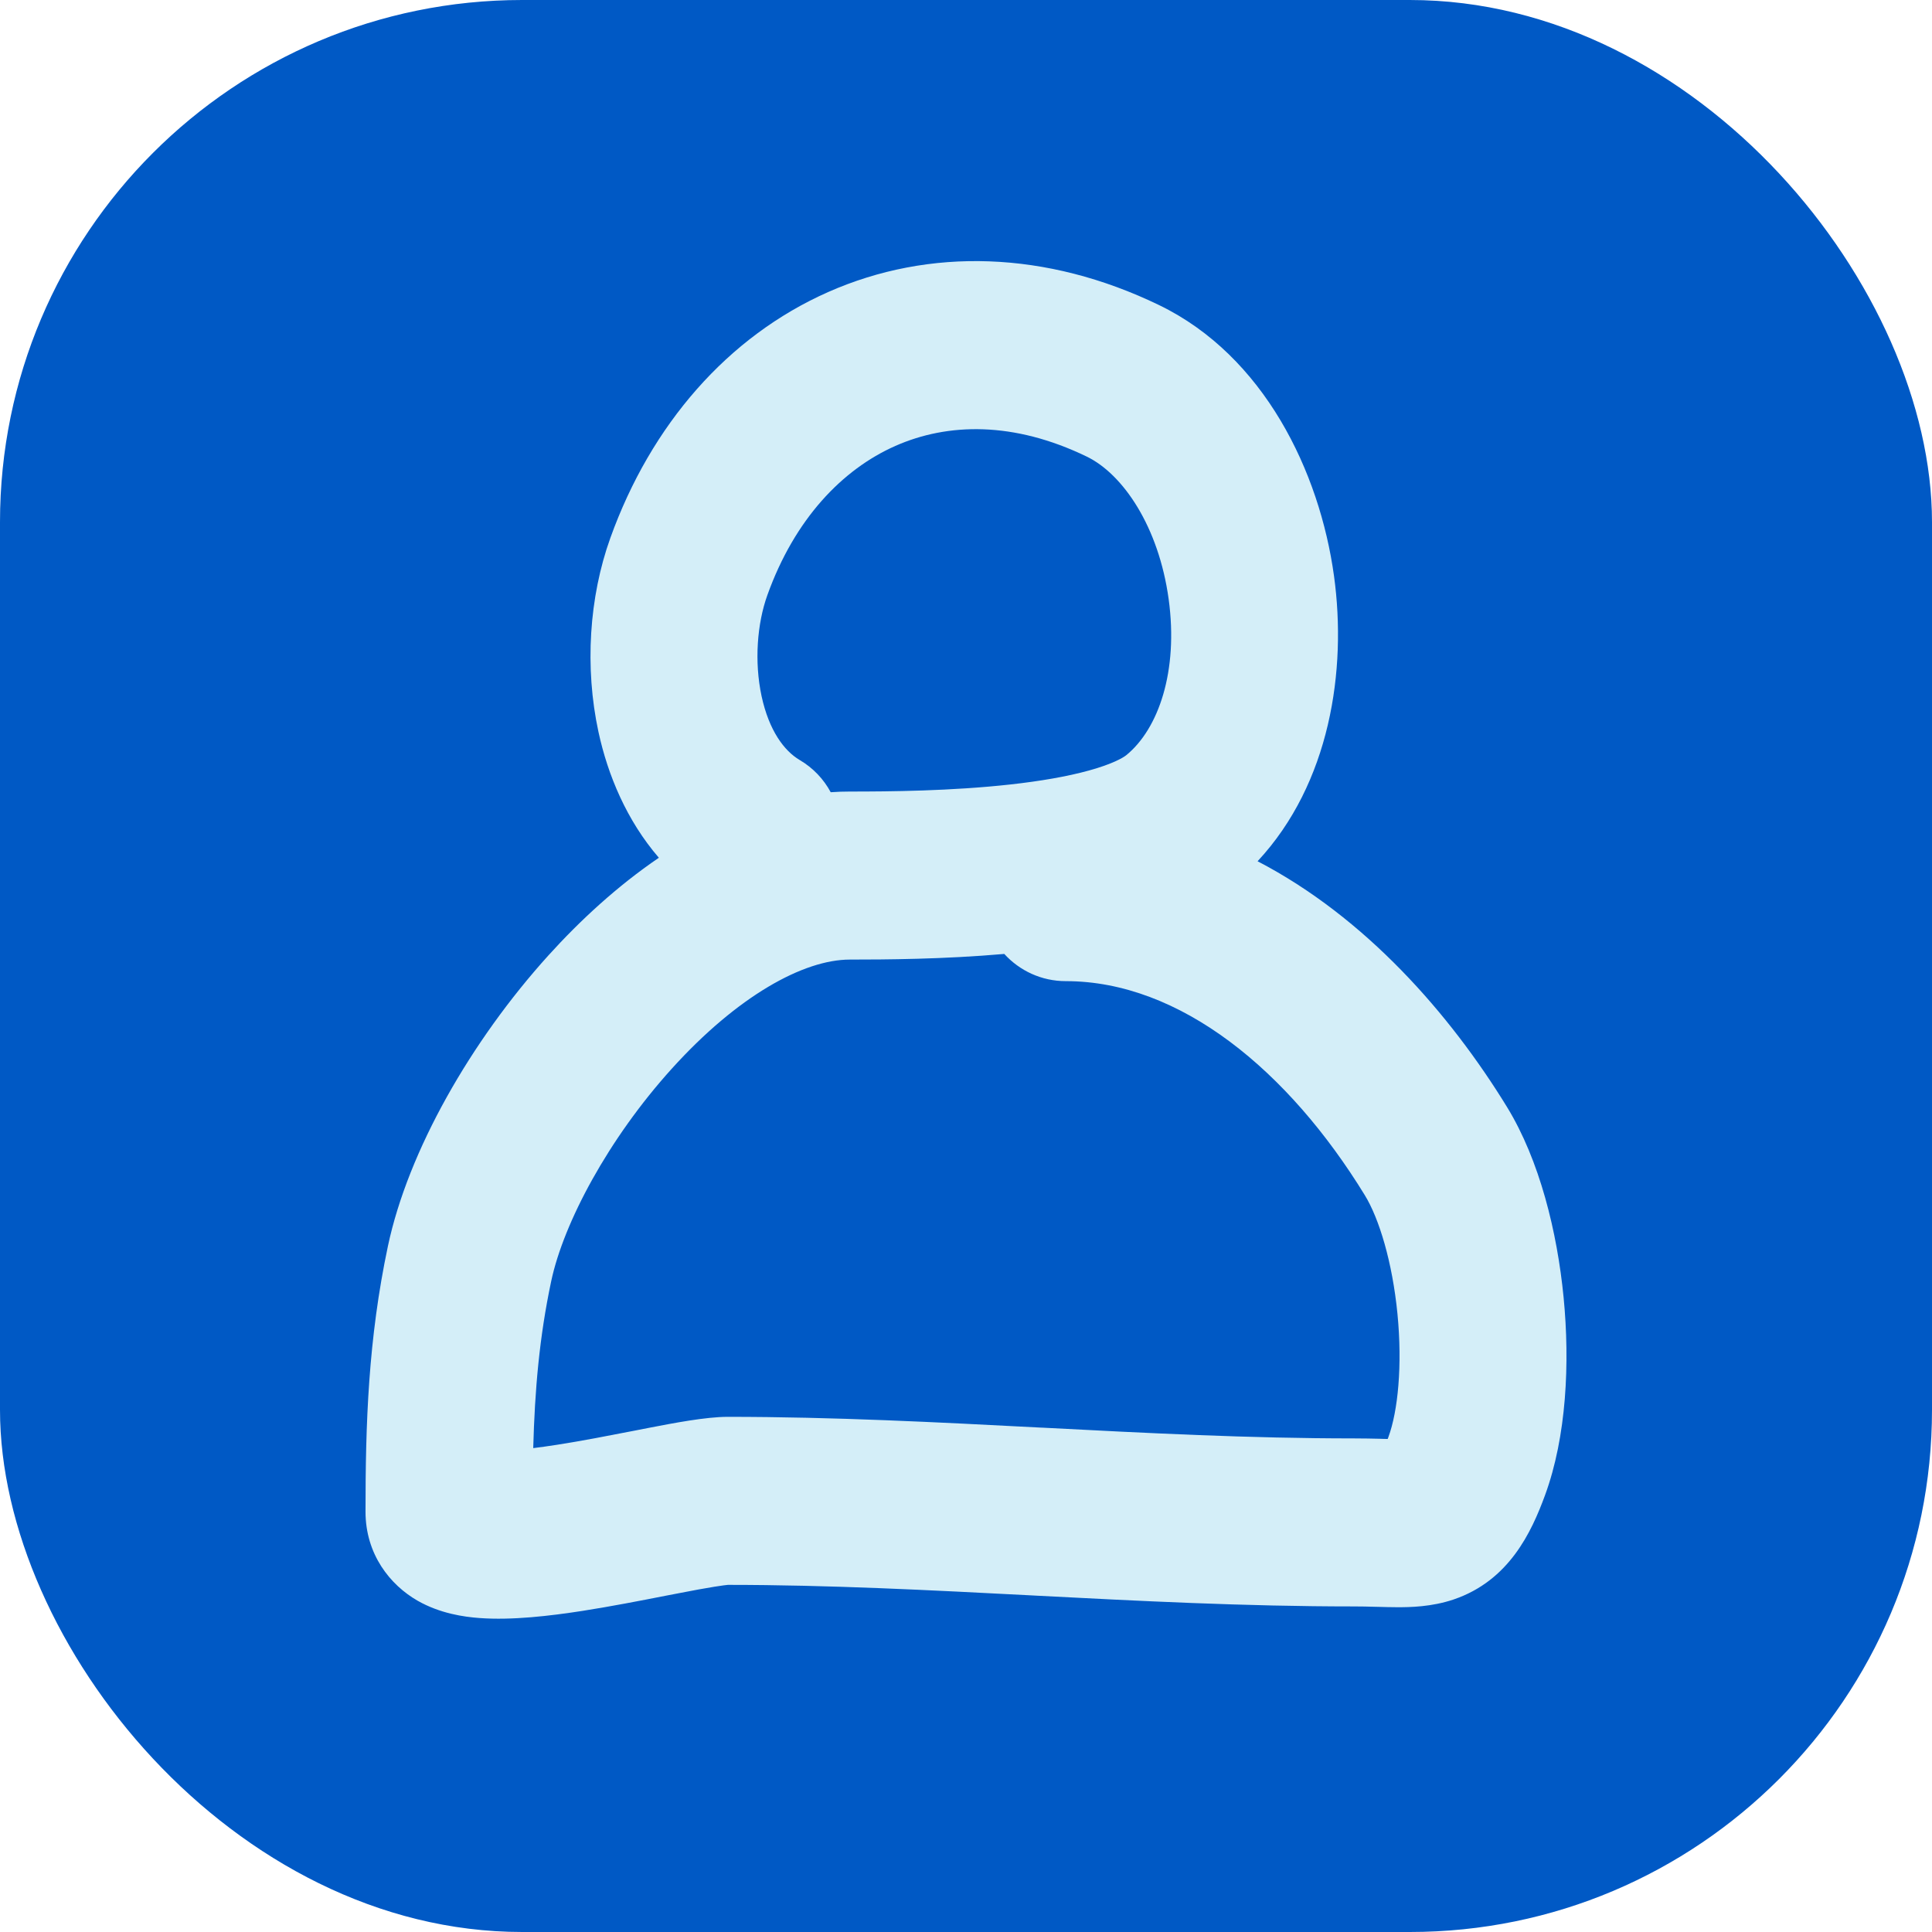 <?xml version="1.0" encoding="UTF-8"?> <svg xmlns="http://www.w3.org/2000/svg" width="37" height="37" viewBox="0 0 37 37" fill="none"><rect width="37" height="37" rx="10" fill="#0059C5"></rect><path fill-rule="evenodd" clip-rule="evenodd" d="M17.147 8.54C16.13 8.99 15.219 9.94 14.696 11.397C14.499 11.945 14.444 12.674 14.585 13.332C14.728 13.993 15.019 14.38 15.313 14.554C15.574 14.707 15.775 14.923 15.909 15.172C16.031 15.163 16.154 15.159 16.277 15.159C17.033 15.159 18.22 15.149 19.354 15.023C19.921 14.96 20.436 14.872 20.855 14.756C21.302 14.633 21.509 14.512 21.57 14.462C22.184 13.962 22.571 12.857 22.381 11.473C22.19 10.085 21.506 9.08 20.812 8.744C19.414 8.067 18.151 8.096 17.147 8.54ZM12.618 16.427C12.002 15.713 11.64 14.844 11.461 14.016C11.195 12.783 11.281 11.437 11.689 10.302C12.468 8.133 13.936 6.445 15.86 5.593C17.798 4.736 20.04 4.799 22.198 5.843C24.209 6.816 25.273 9.033 25.548 11.032C25.796 12.836 25.473 15.003 24.084 16.494C26.151 17.568 27.77 19.422 28.86 21.199C29.487 22.222 29.823 23.597 29.945 24.849C30.067 26.102 30.001 27.513 29.589 28.635C29.33 29.341 28.902 30.271 27.838 30.632C27.416 30.774 27.007 30.781 26.753 30.78C26.634 30.78 26.506 30.776 26.391 30.773C26.373 30.773 26.356 30.772 26.339 30.772C26.204 30.768 26.069 30.765 25.924 30.765C23.84 30.765 21.799 30.66 19.815 30.557L19.803 30.556C17.811 30.453 15.877 30.352 13.936 30.352C13.941 30.352 13.94 30.352 13.932 30.353C13.91 30.355 13.835 30.363 13.686 30.387C13.503 30.416 13.277 30.458 13.005 30.511C12.922 30.527 12.834 30.544 12.744 30.561C12.266 30.655 11.7 30.765 11.157 30.85C10.538 30.946 9.803 31.034 9.18 30.987C8.884 30.965 8.429 30.901 8 30.657C7.471 30.355 7 29.767 7 28.95C7 27.267 7.051 25.651 7.429 23.865C7.816 22.04 9.022 19.934 10.502 18.298C11.107 17.629 11.823 16.968 12.618 16.427ZM19.233 18.269C18.072 18.371 16.952 18.377 16.277 18.377C15.388 18.377 14.124 19.075 12.867 20.465C11.65 21.81 10.793 23.42 10.556 24.537C10.329 25.607 10.242 26.62 10.212 27.733C10.35 27.716 10.502 27.695 10.668 27.669C11.145 27.595 11.64 27.498 12.119 27.405C12.214 27.386 12.308 27.368 12.401 27.35L12.431 27.344C12.898 27.254 13.518 27.134 13.936 27.134C15.96 27.134 17.962 27.238 19.928 27.34L19.98 27.342C21.975 27.446 23.935 27.547 25.924 27.547C26.113 27.547 26.282 27.551 26.423 27.554C26.442 27.555 26.461 27.555 26.479 27.556C26.514 27.557 26.546 27.558 26.576 27.558C26.58 27.546 26.585 27.534 26.59 27.52C26.771 27.027 26.86 26.156 26.763 25.163C26.666 24.169 26.411 23.335 26.138 22.89C24.678 20.508 22.606 18.79 20.411 18.79C19.945 18.79 19.526 18.59 19.233 18.269ZM9.361 27.77C9.361 27.77 9.366 27.771 9.375 27.773C9.365 27.771 9.361 27.77 9.361 27.77Z" fill="#D4EEF8"></path></svg> 